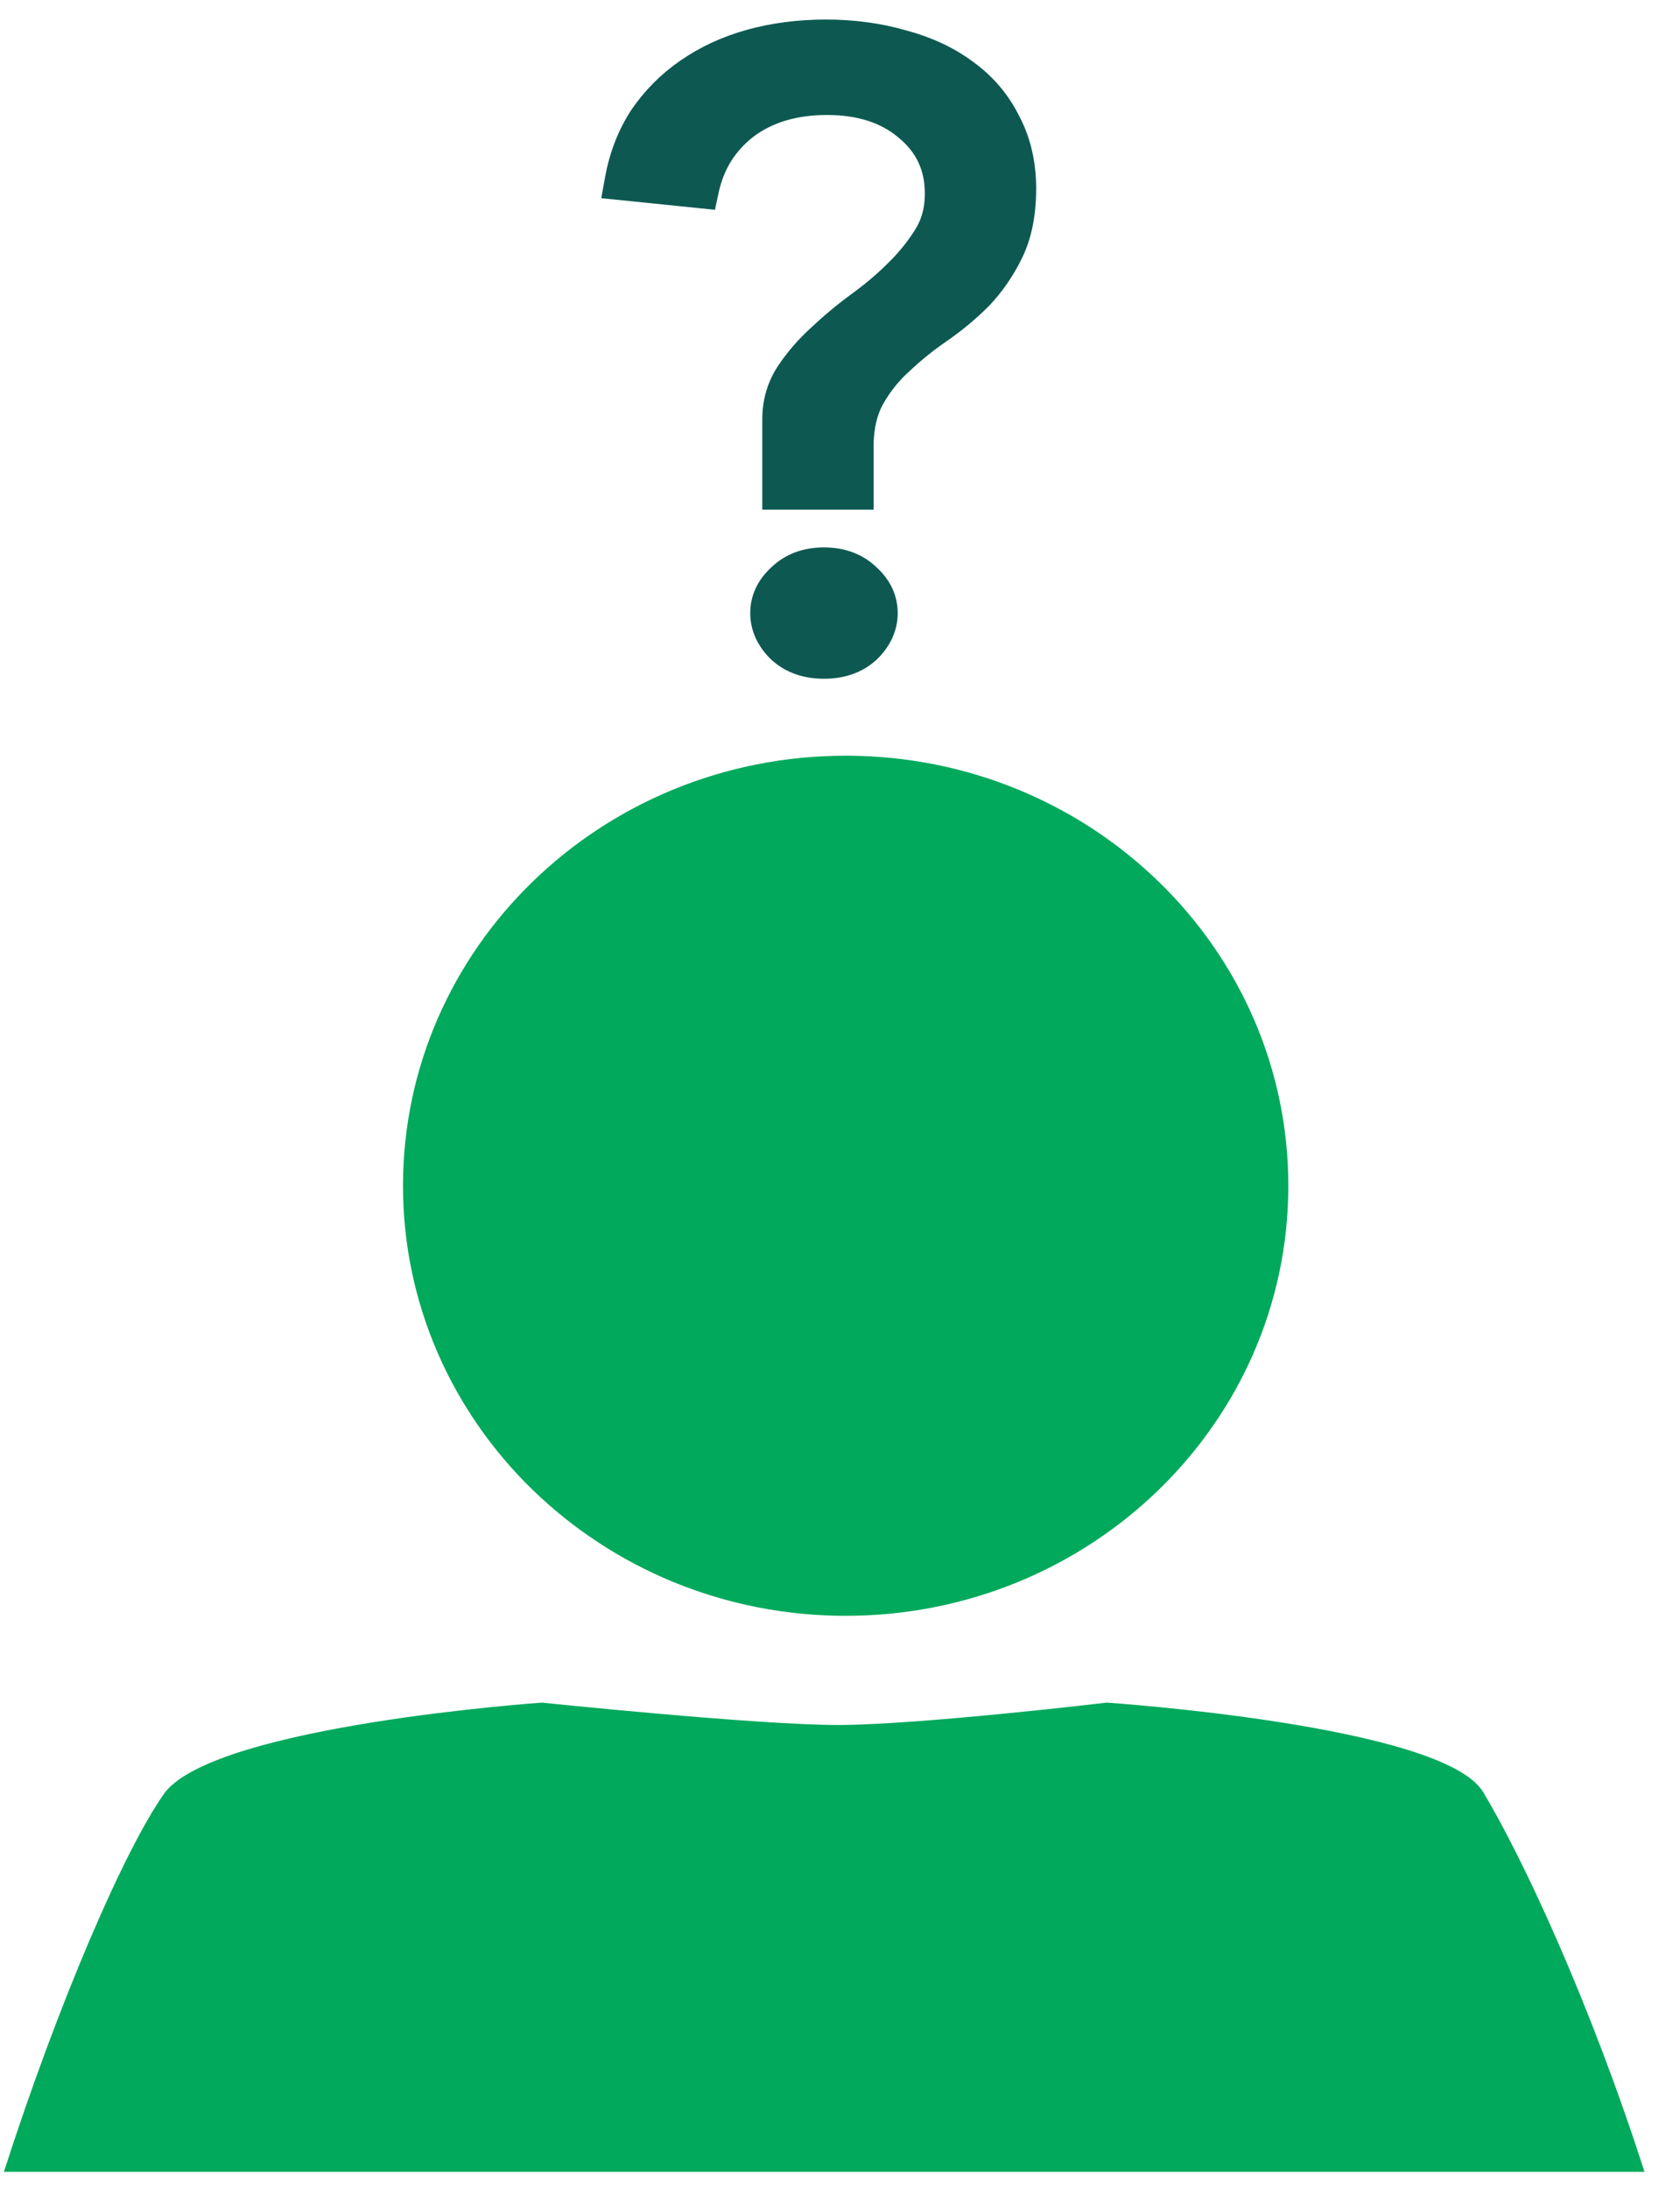 <svg width="43" height="56" viewBox="0 0 43 56" fill="none" xmlns="http://www.w3.org/2000/svg">
<path d="M21.645 41.339C27.902 41.339 32.975 36.413 32.975 30.336C32.975 24.26 27.902 19.334 21.645 19.334C15.387 19.334 10.315 24.26 10.315 30.336C10.315 36.413 15.387 41.339 21.645 41.339Z" fill="#00A95C"/>
<path d="M42.091 55.564C40.715 51.277 38.994 47.562 37.961 45.847C36.929 44.132 28.324 43.56 28.324 43.56C28.324 43.56 23.505 44.132 21.44 44.132C19.375 44.132 13.868 43.56 13.868 43.56C13.868 43.56 5.607 44.132 4.23 45.847C3.198 47.276 1.477 51.277 0.1 55.564H42.091Z" fill="#00A95C"/>
<path d="M22.259 16.701L22.259 16.701L22.265 16.696C22.562 16.409 22.727 16.07 22.727 15.685C22.727 15.3 22.562 14.967 22.262 14.694C21.952 14.396 21.553 14.255 21.09 14.255C20.626 14.255 20.227 14.396 19.917 14.694C19.617 14.967 19.453 15.3 19.453 15.685C19.453 16.07 19.617 16.409 19.914 16.696L19.914 16.696L19.92 16.701C20.231 16.983 20.629 17.115 21.09 17.115C21.551 17.115 21.948 16.983 22.259 16.701ZM21.86 12.789H22.11V12.539V11.424C22.11 10.932 22.207 10.532 22.386 10.214C22.578 9.873 22.818 9.574 23.106 9.315L23.106 9.315L23.111 9.311C23.41 9.029 23.733 8.767 24.083 8.527C24.454 8.271 24.8 7.984 25.119 7.668L25.119 7.668L25.123 7.664C25.45 7.323 25.722 6.93 25.938 6.485C26.164 6.02 26.271 5.463 26.271 4.824C26.271 4.178 26.136 3.591 25.858 3.071C25.601 2.555 25.232 2.125 24.757 1.782C24.3 1.441 23.758 1.188 23.135 1.021C22.511 0.84 21.846 0.75 21.141 0.75C20.453 0.75 19.806 0.833 19.2 0.999C18.592 1.166 18.044 1.418 17.557 1.756C17.086 2.079 16.688 2.48 16.362 2.957L16.362 2.957L16.359 2.962C16.048 3.444 15.84 3.985 15.732 4.583L15.684 4.849L15.953 4.876L17.879 5.073L18.102 5.096L18.149 4.877C18.291 4.22 18.618 3.697 19.135 3.297C19.666 2.899 20.337 2.692 21.167 2.692C22.012 2.692 22.67 2.913 23.162 3.332L23.162 3.332L23.165 3.334C23.672 3.752 23.922 4.286 23.922 4.955C23.922 5.352 23.829 5.691 23.651 5.983C23.457 6.299 23.213 6.604 22.917 6.898L22.916 6.898C22.635 7.18 22.32 7.448 21.97 7.704C21.603 7.971 21.262 8.254 20.946 8.552C20.623 8.842 20.345 9.163 20.111 9.515L20.111 9.515L20.109 9.519C19.876 9.881 19.761 10.285 19.761 10.725V12.539V12.789H20.011H21.86Z" fill="#0D5952" stroke="#0D5952" stroke-width="0.5"/>
</svg>
